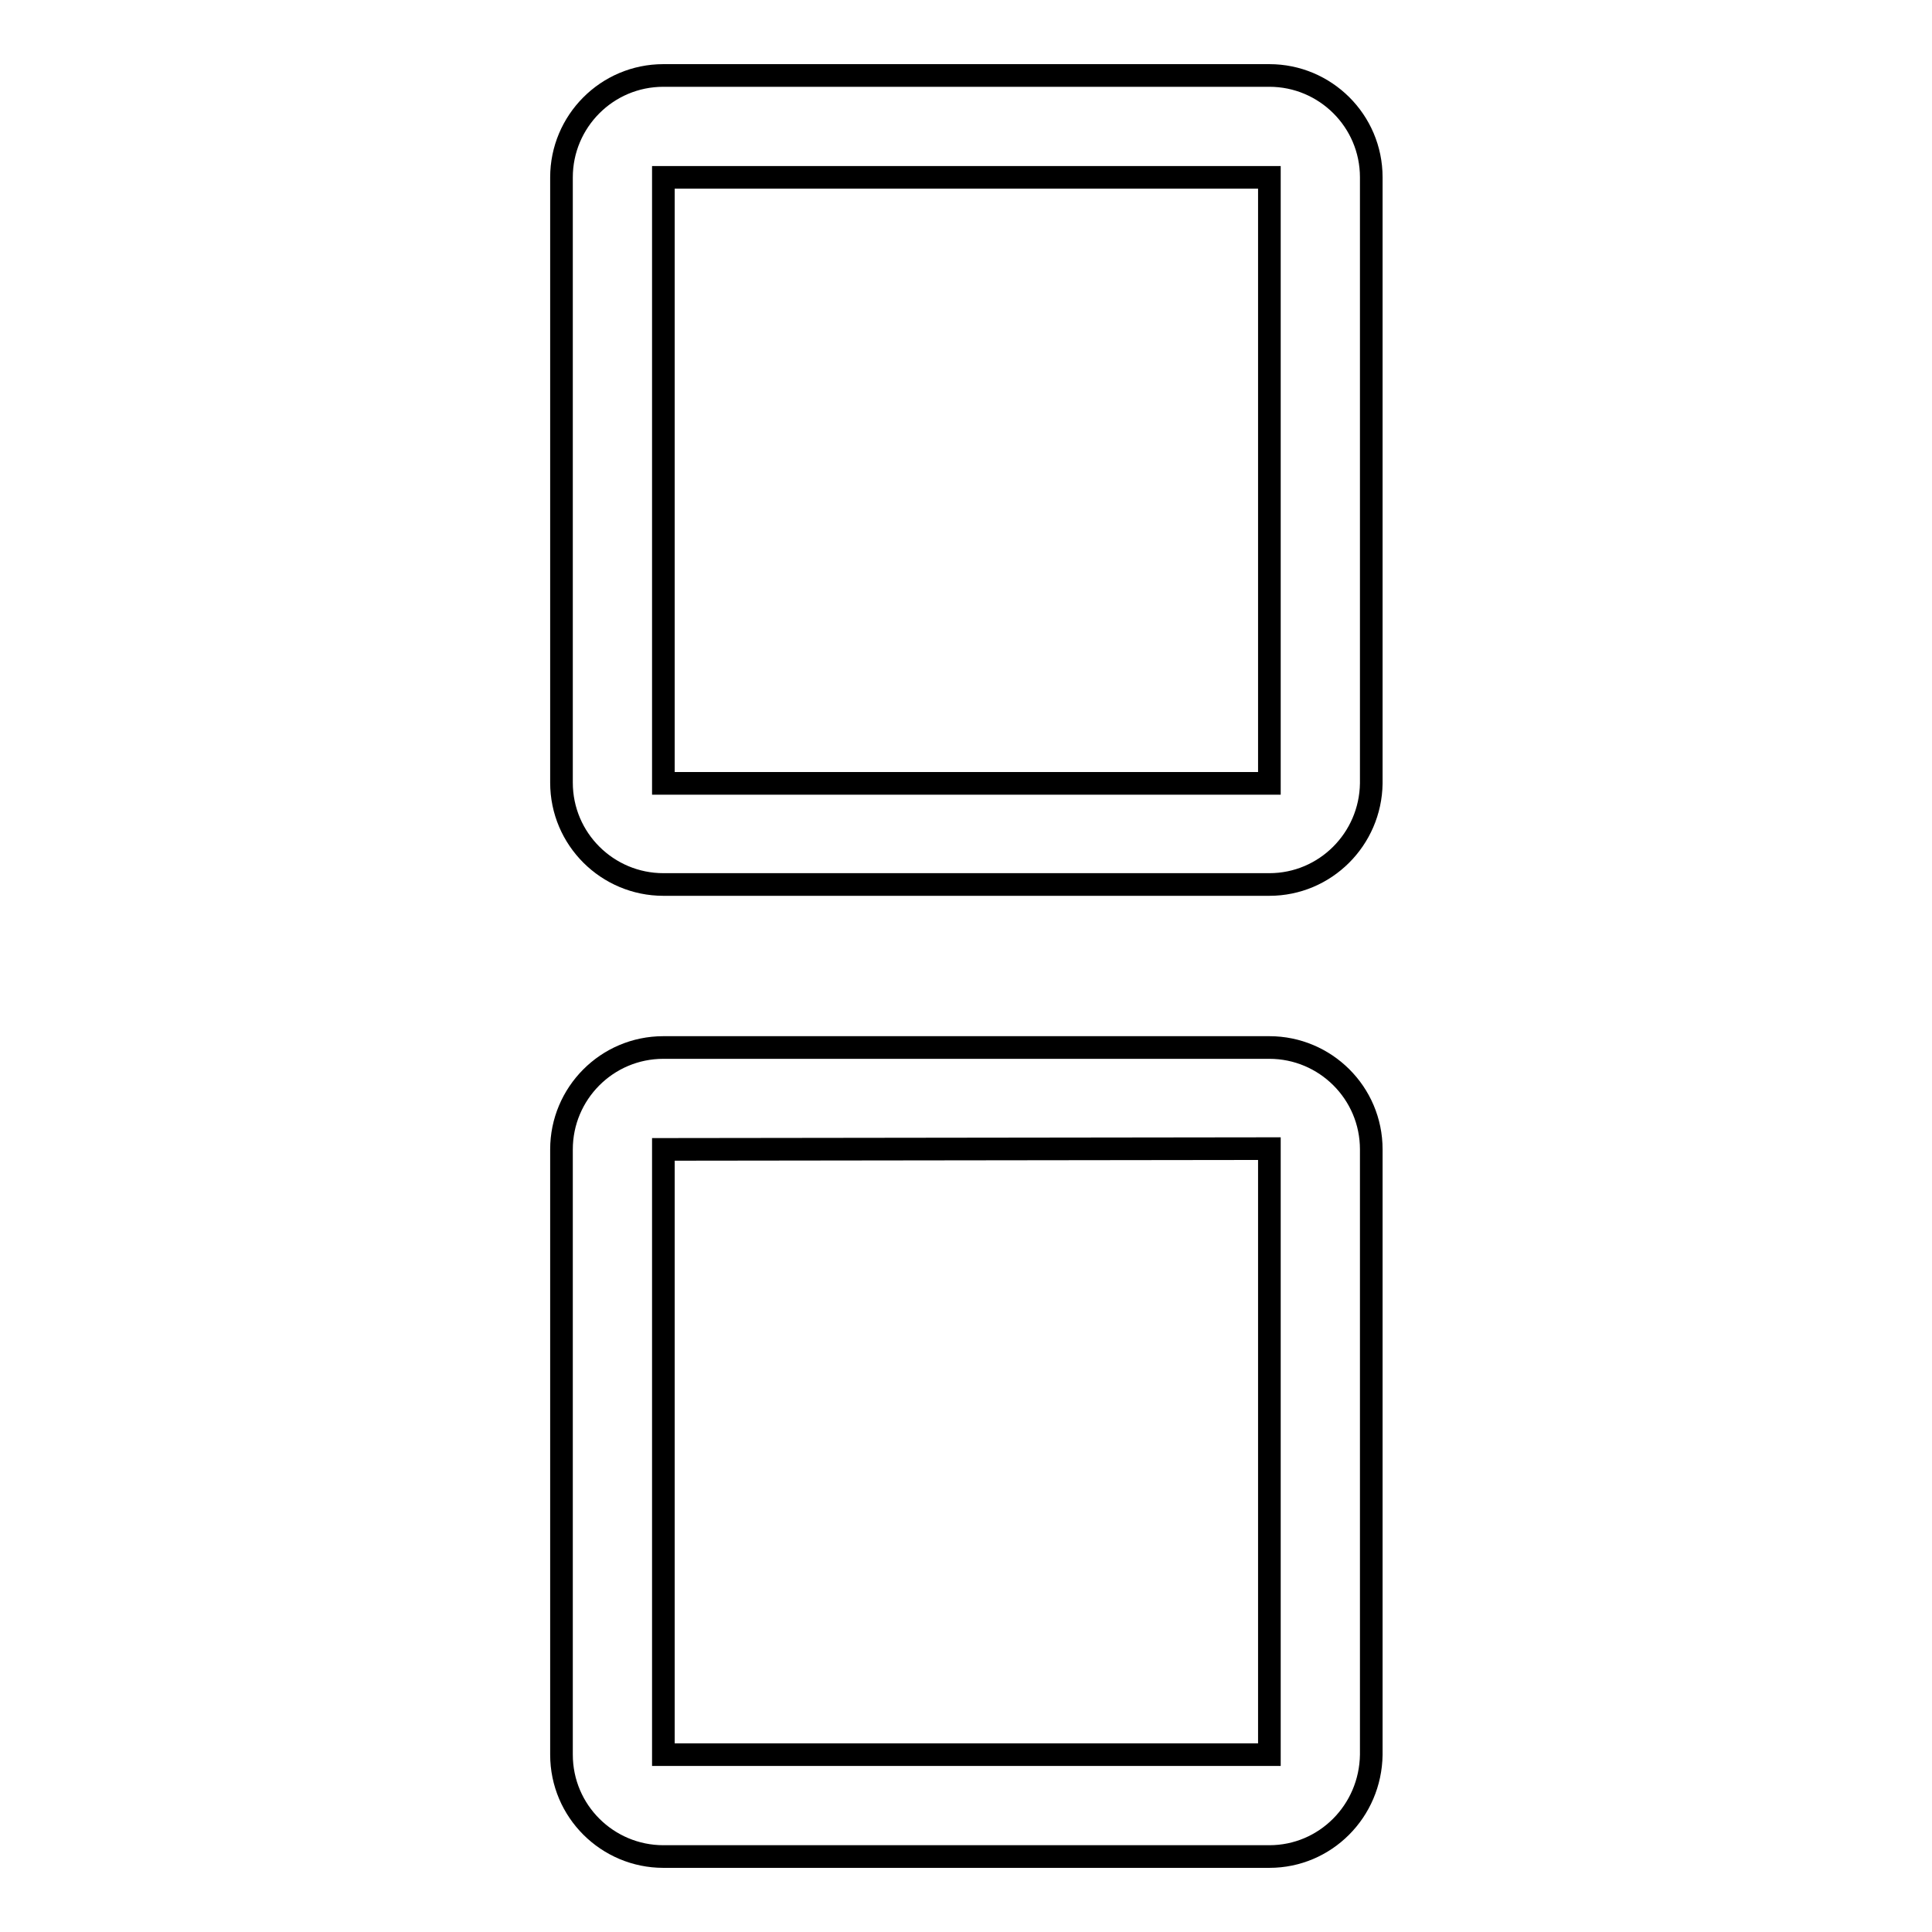 <?xml version="1.0" encoding="utf-8"?>
<!-- Svg Vector Icons : http://www.onlinewebfonts.com/icon -->
<!DOCTYPE svg PUBLIC "-//W3C//DTD SVG 1.1//EN" "http://www.w3.org/Graphics/SVG/1.1/DTD/svg11.dtd">
<svg version="1.1" xmlns="http://www.w3.org/2000/svg" xmlns:xlink="http://www.w3.org/1999/xlink" x="0px" y="0px" viewBox="0 0 256 256" enable-background="new 0 0 256 256" xml:space="preserve">
<g><g><path stroke-width="3" fill-opacity="0" stroke="#000000"  d="M168.2,117.2H87.9c-7.4,0-13.5-6-13.5-13.5V23.5c0-7.4,6-13.5,13.5-13.5h80.3c7.4,0,13.5,6,13.5,13.5v80.3C181.6,111.2,175.6,117.2,168.2,117.2z M87.9,23.5v80.3h80.3V23.5H87.9z"/><path stroke-width="3" fill-opacity="0" stroke="#000000"  d="M168.2,246H87.9c-7.4,0-13.5-6-13.5-13.5v-80.2c0-7.4,6-13.5,13.5-13.5h80.3c7.4,0,13.5,6,13.5,13.5v80.2C181.6,240,175.6,246,168.2,246z M87.9,152.3v80.2h80.3v-80.3L87.9,152.3L87.9,152.3z"/></g></g>
</svg>